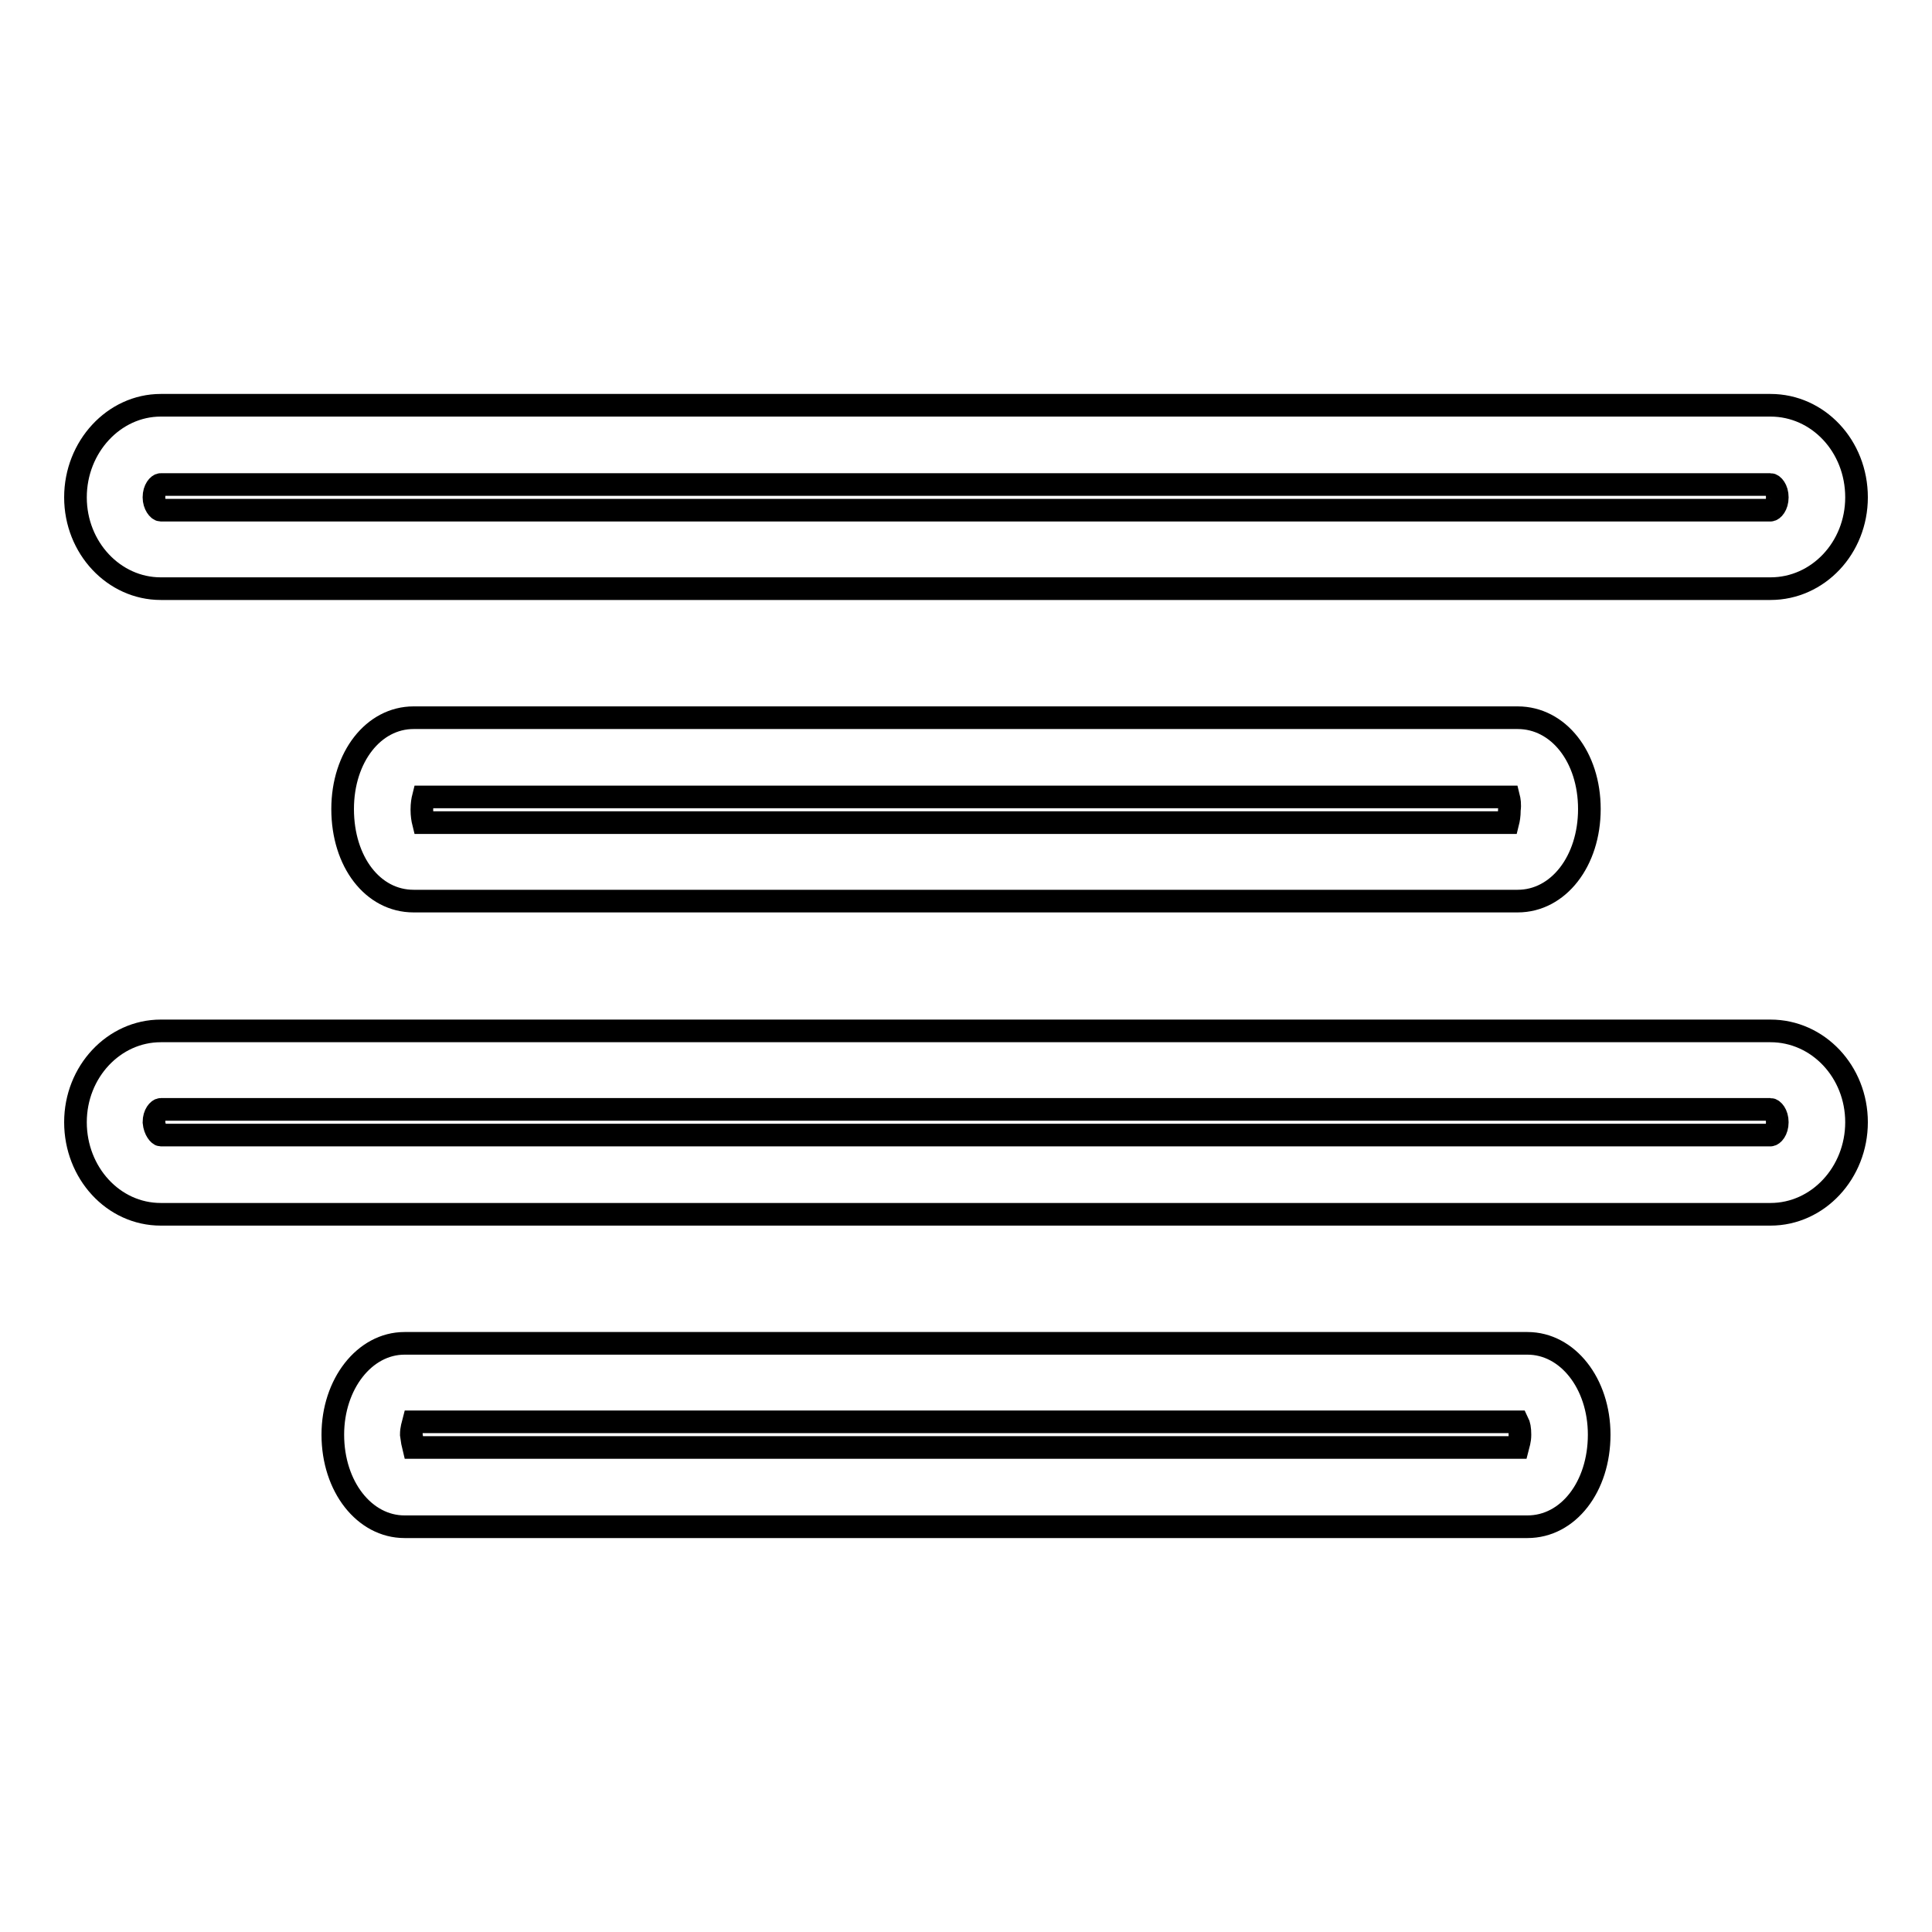 <?xml version="1.0" encoding="utf-8"?>
<!-- Svg Vector Icons : http://www.onlinewebfonts.com/icon -->
<!DOCTYPE svg PUBLIC "-//W3C//DTD SVG 1.1//EN" "http://www.w3.org/Graphics/SVG/1.1/DTD/svg11.dtd">
<svg version="1.1" xmlns="http://www.w3.org/2000/svg" xmlns:xlink="http://www.w3.org/1999/xlink" x="0px" y="0px" viewBox="0 0 256 256" enable-background="new 0 0 256 256" xml:space="preserve">
<g><g><path stroke-width="3" fill-opacity="0" stroke="#000000"  d="M234.6,78H21.3C15.1,78,10,72.6,10,65.9c0-6.7,5.1-12.2,11.3-12.2h213.3c6.3,0,11.4,5.4,11.4,12.2C246,72.6,240.9,78,234.6,78z M234.6,64.2H21.3c-0.3,0-0.9,0.6-0.9,1.7c0,1,0.6,1.7,0.9,1.7h213.3c0.3,0,0.9-0.6,0.9-1.7C235.5,64.8,234.9,64.2,234.6,64.2z M54.8,119.4c-5.4,0-9.4-5.2-9.4-12.2c0-6.9,4.1-12.1,9.4-12.1h146.3c5.4,0,9.5,5.2,9.5,12.1c0,6.9-4.1,12.2-9.5,12.2H54.8z M199.9,105.6H56.1c-0.1,0.4-0.2,0.9-0.2,1.7c0,0.7,0.1,1.3,0.2,1.7h143.7c0.1-0.4,0.2-0.9,0.2-1.7C200.1,106.6,200,106,199.9,105.6z M21.3,136.6h213.3c6.3,0,11.4,5.4,11.4,12.1s-5.1,12.2-11.4,12.2H21.3c-6.3,0-11.3-5.5-11.3-12.2S15.1,136.6,21.3,136.6z M21.3,150.4h213.3c0.3,0,0.9-0.6,0.9-1.7s-0.6-1.7-0.9-1.7H21.3c-0.3,0-0.9,0.6-0.9,1.7C20.5,149.8,21.1,150.4,21.3,150.4z M53.6,178h148.8c5.3,0,9.5,5.3,9.5,12.1c0,6.9-4.1,12.2-9.5,12.2H53.6c-5.3,0-9.5-5.3-9.5-12.2C44.1,183.4,48.3,178,53.6,178z M54.8,191.8h146.3c0.1-0.4,0.3-0.9,0.3-1.7s-0.1-1.3-0.3-1.7H54.8c-0.1,0.4-0.3,0.9-0.3,1.7C54.6,190.9,54.7,191.4,54.8,191.8z"/></g></g>
</svg>